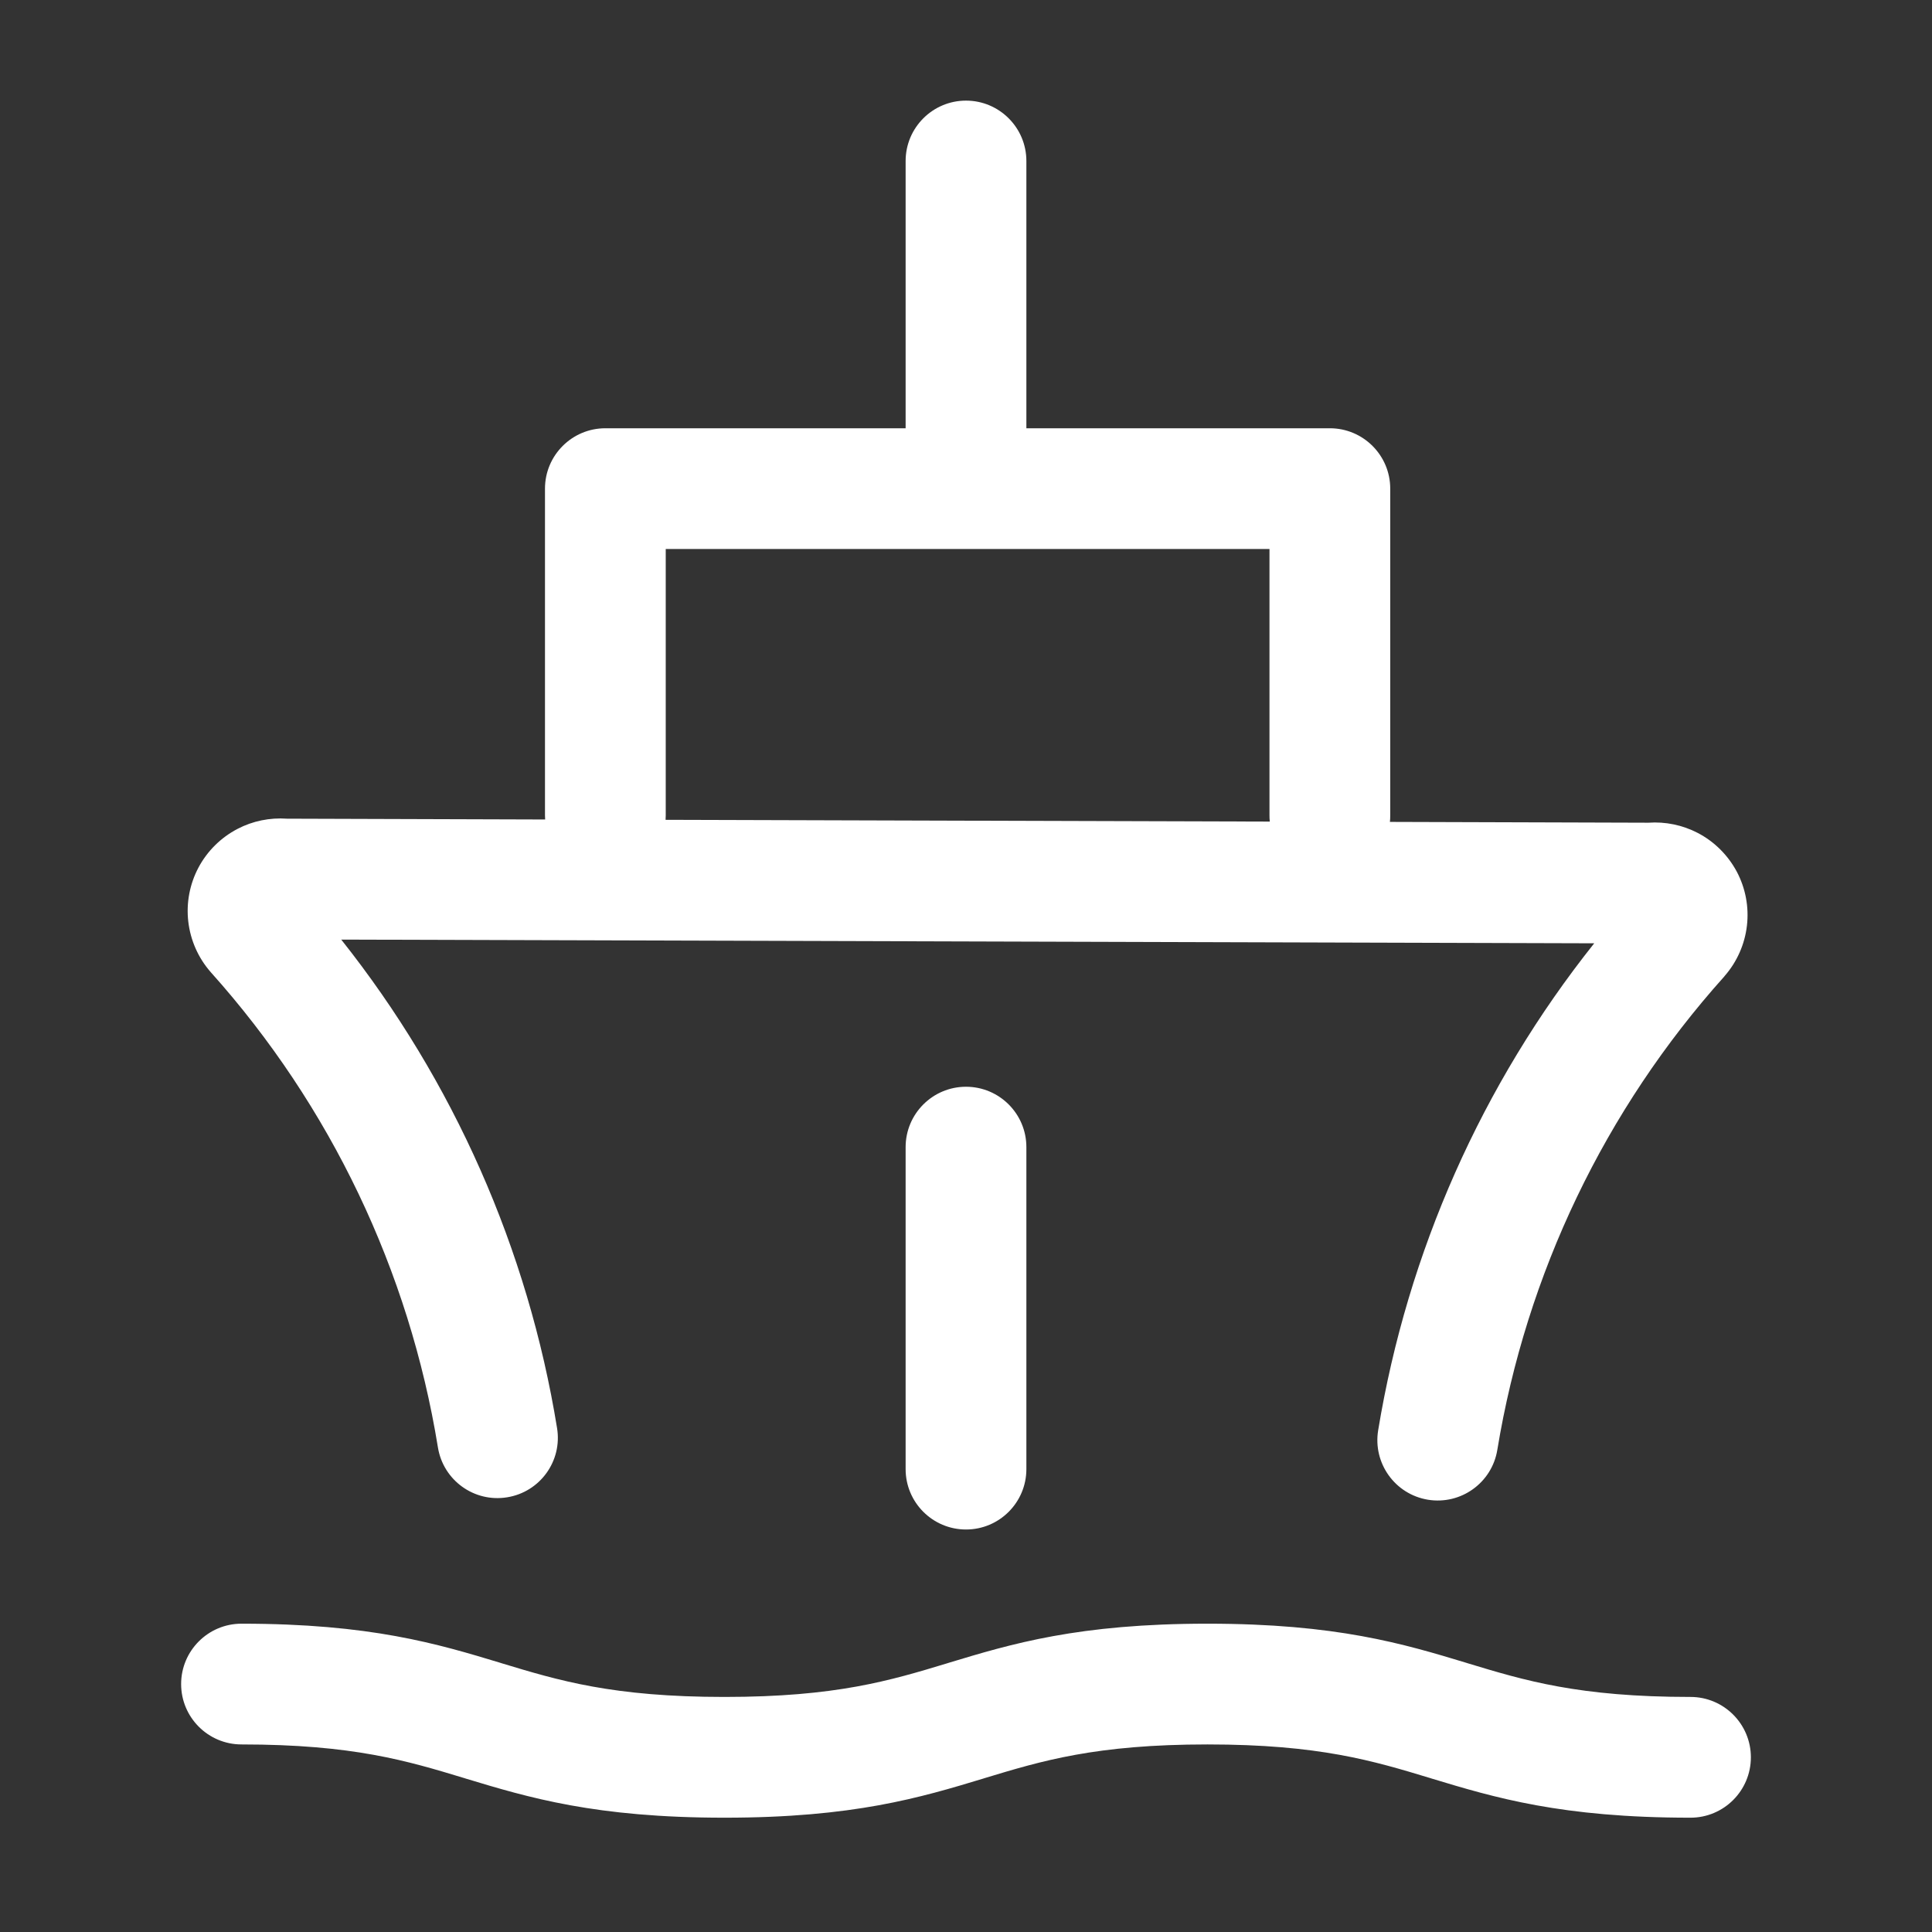 <svg width="24" height="24" viewBox="0 0 24 24" fill="none" xmlns="http://www.w3.org/2000/svg">
<rect x="0" y="0" width="24" height="24" fill="#333333" stroke="none"/>
<path fill-rule="evenodd" clip-rule="evenodd" d="M12 1.25C12.414 1.25 12.75 1.586 12.75 2V5.32H16.52C16.934 5.32 17.27 5.656 17.27 6.07V10.13C17.27 10.157 17.269 10.184 17.266 10.21L20.477 10.22C20.689 10.205 20.901 10.249 21.09 10.347C21.297 10.455 21.465 10.623 21.575 10.828C21.684 11.034 21.728 11.268 21.701 11.499C21.674 11.73 21.578 11.948 21.425 12.123L21.419 12.131C19.938 13.782 18.96 15.823 18.6 18.012C18.533 18.42 18.147 18.697 17.738 18.63C17.33 18.563 17.053 18.177 17.12 17.768C17.485 15.551 18.41 13.469 19.804 11.718L4.239 11.672C5.634 13.429 6.559 15.517 6.92 17.74C6.987 18.149 6.709 18.534 6.3 18.6C5.891 18.667 5.506 18.389 5.44 17.98C5.083 15.785 4.105 13.737 2.621 12.08L2.615 12.073C2.462 11.898 2.366 11.68 2.339 11.449C2.312 11.218 2.356 10.984 2.465 10.778C2.574 10.573 2.743 10.405 2.95 10.297C3.139 10.198 3.353 10.155 3.565 10.17L6.772 10.18C6.771 10.163 6.77 10.147 6.77 10.13V6.07C6.77 5.656 7.106 5.32 7.52 5.32H11.25V2C11.25 1.586 11.586 1.25 12 1.25ZM8.27 6.82V10.13C8.27 10.148 8.269 10.166 8.268 10.184L15.774 10.206C15.771 10.181 15.77 10.156 15.77 10.13V6.82H8.27ZM12 13.5C12.414 13.5 12.75 13.836 12.75 14.25V18.25C12.75 18.664 12.414 19 12 19C11.586 19 11.25 18.664 11.25 18.25V14.25C11.25 13.836 11.586 13.5 12 13.5ZM2.25 20.92C2.25 20.506 2.586 20.17 3 20.17C4.603 20.17 5.432 20.419 6.218 20.657L6.23 20.661C6.94 20.876 7.611 21.08 9 21.08C10.389 21.08 11.06 20.876 11.77 20.661L11.782 20.657C12.568 20.419 13.397 20.17 15 20.17C16.603 20.17 17.432 20.419 18.218 20.657L18.23 20.661C18.94 20.876 19.611 21.08 21 21.08C21.414 21.08 21.75 21.416 21.75 21.83C21.75 22.244 21.414 22.58 21 22.58C19.397 22.58 18.568 22.331 17.782 22.093L17.77 22.089C17.06 21.874 16.389 21.67 15 21.67C13.611 21.67 12.94 21.874 12.23 22.089L12.218 22.093C11.432 22.331 10.603 22.58 9 22.58C7.397 22.58 6.568 22.331 5.782 22.093L5.77 22.089C5.06 21.874 4.389 21.67 3 21.67C2.586 21.67 2.25 21.334 2.25 20.92Z" fill="white"/>
</svg>

